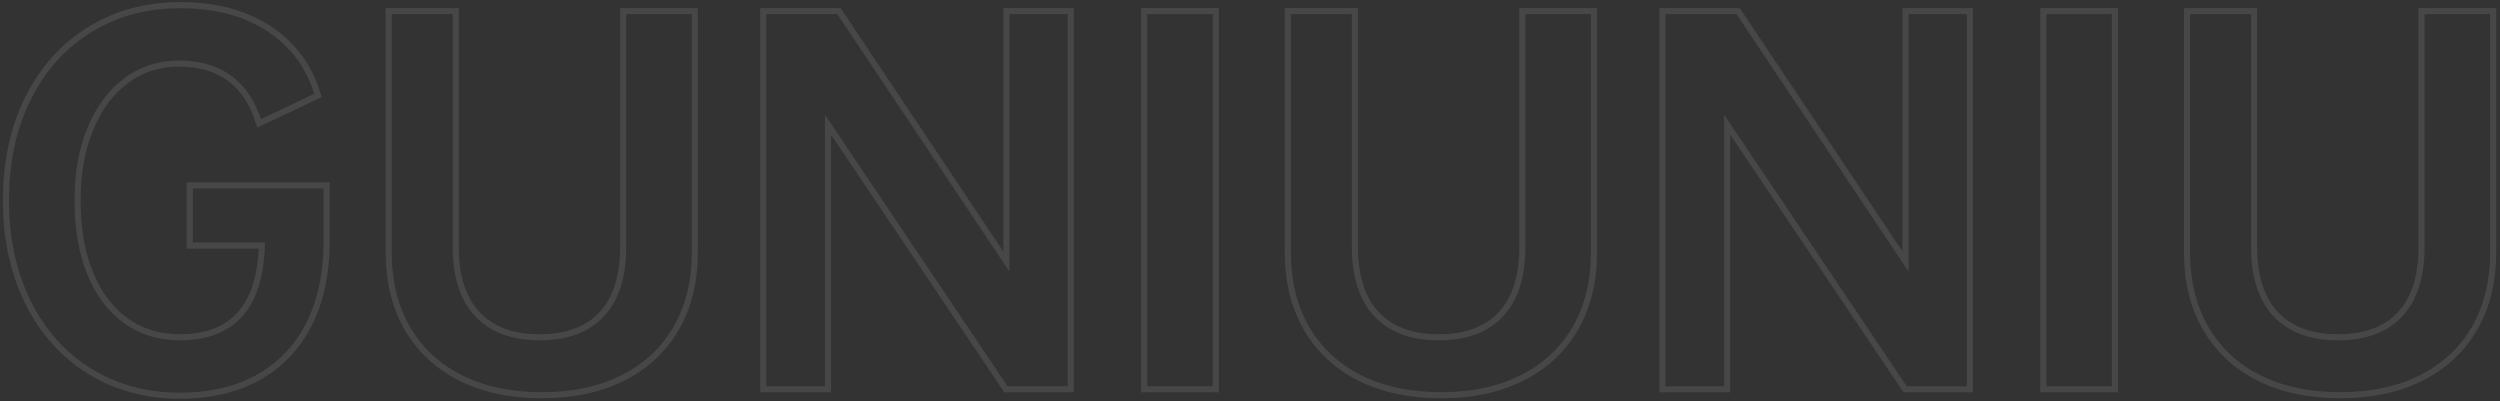 <?xml version="1.0" encoding="UTF-8"?>
<svg xmlns="http://www.w3.org/2000/svg" xmlns:xlink="http://www.w3.org/1999/xlink" width="411px" height="66px" viewBox="0 0 411 66" version="1.1">
  <rect x="0" y="0" width="411" height="66" fill="#333333" stroke="none"/>
  <title>GUNIUNIU</title>
  <g id="0714-思维导图模板" stroke="none" stroke-width="1" fill="none" fill-rule="evenodd" fill-opacity="0" opacity="0.1">
    <g id="深色" transform="translate(-365, -53)" fill="#FAE3C6" fill-rule="nonzero" stroke="#FFFFFF">
      <g id="GUNIUNIU" transform="translate(365.975, 53.85)">
        <path d="M52.725,38.925 C52.725,43.975 51.8,48.4 49.95,52.2 C48.1,56 45.362,58.95 41.737,61.05 C38.112,63.15 33.725,64.2 28.575,64.2 C23.025,64.2 18.075,62.85 13.725,60.15 C9.375,57.45 6,53.663 3.6,48.788 C1.2,43.913 0,38.35 0,32.1 C0,25.8 1.2,20.225 3.6,15.375 C6,10.525 9.375,6.75 13.725,4.05 C18.075,1.35 23.05,0 28.65,0 C34.5,0 39.4,1.312 43.35,3.938 C47.3,6.562 49.95,10.2 51.3,14.85 L41.625,19.425 C39.625,12.875 35.225,9.6 28.425,9.6 C25.175,9.6 22.288,10.537 19.762,12.412 C17.238,14.287 15.275,16.925 13.875,20.325 C12.475,23.725 11.775,27.65 11.775,32.1 C11.775,36.7 12.463,40.688 13.838,44.062 C15.213,47.438 17.163,50.038 19.688,51.862 C22.212,53.688 25.175,54.6 28.575,54.6 C37.275,54.6 41.775,49.575 42.075,39.525 L30.225,39.525 L30.225,29.625 L52.725,29.625 L52.725,38.925 Z" id="路径"></path>
        <path d="M88.125,64.125 C82.975,64.125 78.513,63.175 74.737,61.275 C70.963,59.375 68.05,56.663 66,53.138 C63.95,49.612 62.925,45.45 62.925,40.65 L62.925,0.975 L73.95,0.975 L73.95,39.75 C73.95,44.6 75.138,48.288 77.513,50.812 C79.888,53.337 83.3,54.6 87.75,54.6 C92.2,54.6 95.6,53.337 97.95,50.812 C100.3,48.288 101.475,44.6 101.475,39.75 L101.475,0.975 L113.25,0.975 L113.25,40.65 C113.25,45.45 112.225,49.612 110.175,53.138 C108.125,56.663 105.213,59.375 101.438,61.275 C97.662,63.175 93.225,64.125 88.125,64.125 Z" id="路径"></path>
        <polygon id="路径" points="175.05 0.975 175.05 63.15 164.4 63.15 135.15 19.65 135.15 63.15 124.5 63.15 124.5 0.975 136.95 0.975 164.475 42.15 164.475 0.975"></polygon>
        <polygon id="路径" points="198.9 0.975 198.9 63.15 187.125 63.15 187.125 0.975"></polygon>
        <path d="M235.95,64.125 C230.8,64.125 226.338,63.175 222.562,61.275 C218.787,59.375 215.875,56.663 213.825,53.138 C211.775,49.612 210.75,45.45 210.75,40.65 L210.75,0.975 L221.775,0.975 L221.775,39.75 C221.775,44.6 222.963,48.288 225.338,50.812 C227.713,53.337 231.125,54.6 235.575,54.6 C240.025,54.6 243.425,53.337 245.775,50.812 C248.125,48.288 249.3,44.6 249.3,39.75 L249.3,0.975 L261.075,0.975 L261.075,40.65 C261.075,45.45 260.05,49.612 258,53.138 C255.95,56.663 253.037,59.375 249.262,61.275 C245.488,63.175 241.05,64.125 235.95,64.125 Z" id="路径"></path>
        <polygon id="路径" points="322.875 0.975 322.875 63.15 312.225 63.15 282.975 19.65 282.975 63.15 272.325 63.15 272.325 0.975 284.775 0.975 312.3 42.15 312.3 0.975"></polygon>
        <polygon id="路径" points="346.725 0.975 346.725 63.15 334.95 63.15 334.95 0.975"></polygon>
        <path d="M383.775,64.125 C378.625,64.125 374.163,63.175 370.387,61.275 C366.613,59.375 363.7,56.663 361.65,53.138 C359.6,49.612 358.575,45.45 358.575,40.65 L358.575,0.975 L369.6,0.975 L369.6,39.75 C369.6,44.6 370.788,48.288 373.163,50.812 C375.538,53.337 378.95,54.6 383.4,54.6 C387.85,54.6 391.25,53.337 393.6,50.812 C395.95,48.288 397.125,44.6 397.125,39.75 L397.125,0.975 L408.9,0.975 L408.9,40.65 C408.9,45.45 407.875,49.612 405.825,53.138 C403.775,56.663 400.863,59.375 397.087,61.275 C393.312,63.175 388.875,64.125 383.775,64.125 Z" id="路径"></path>
      </g>
    </g>
  </g>
</svg>
